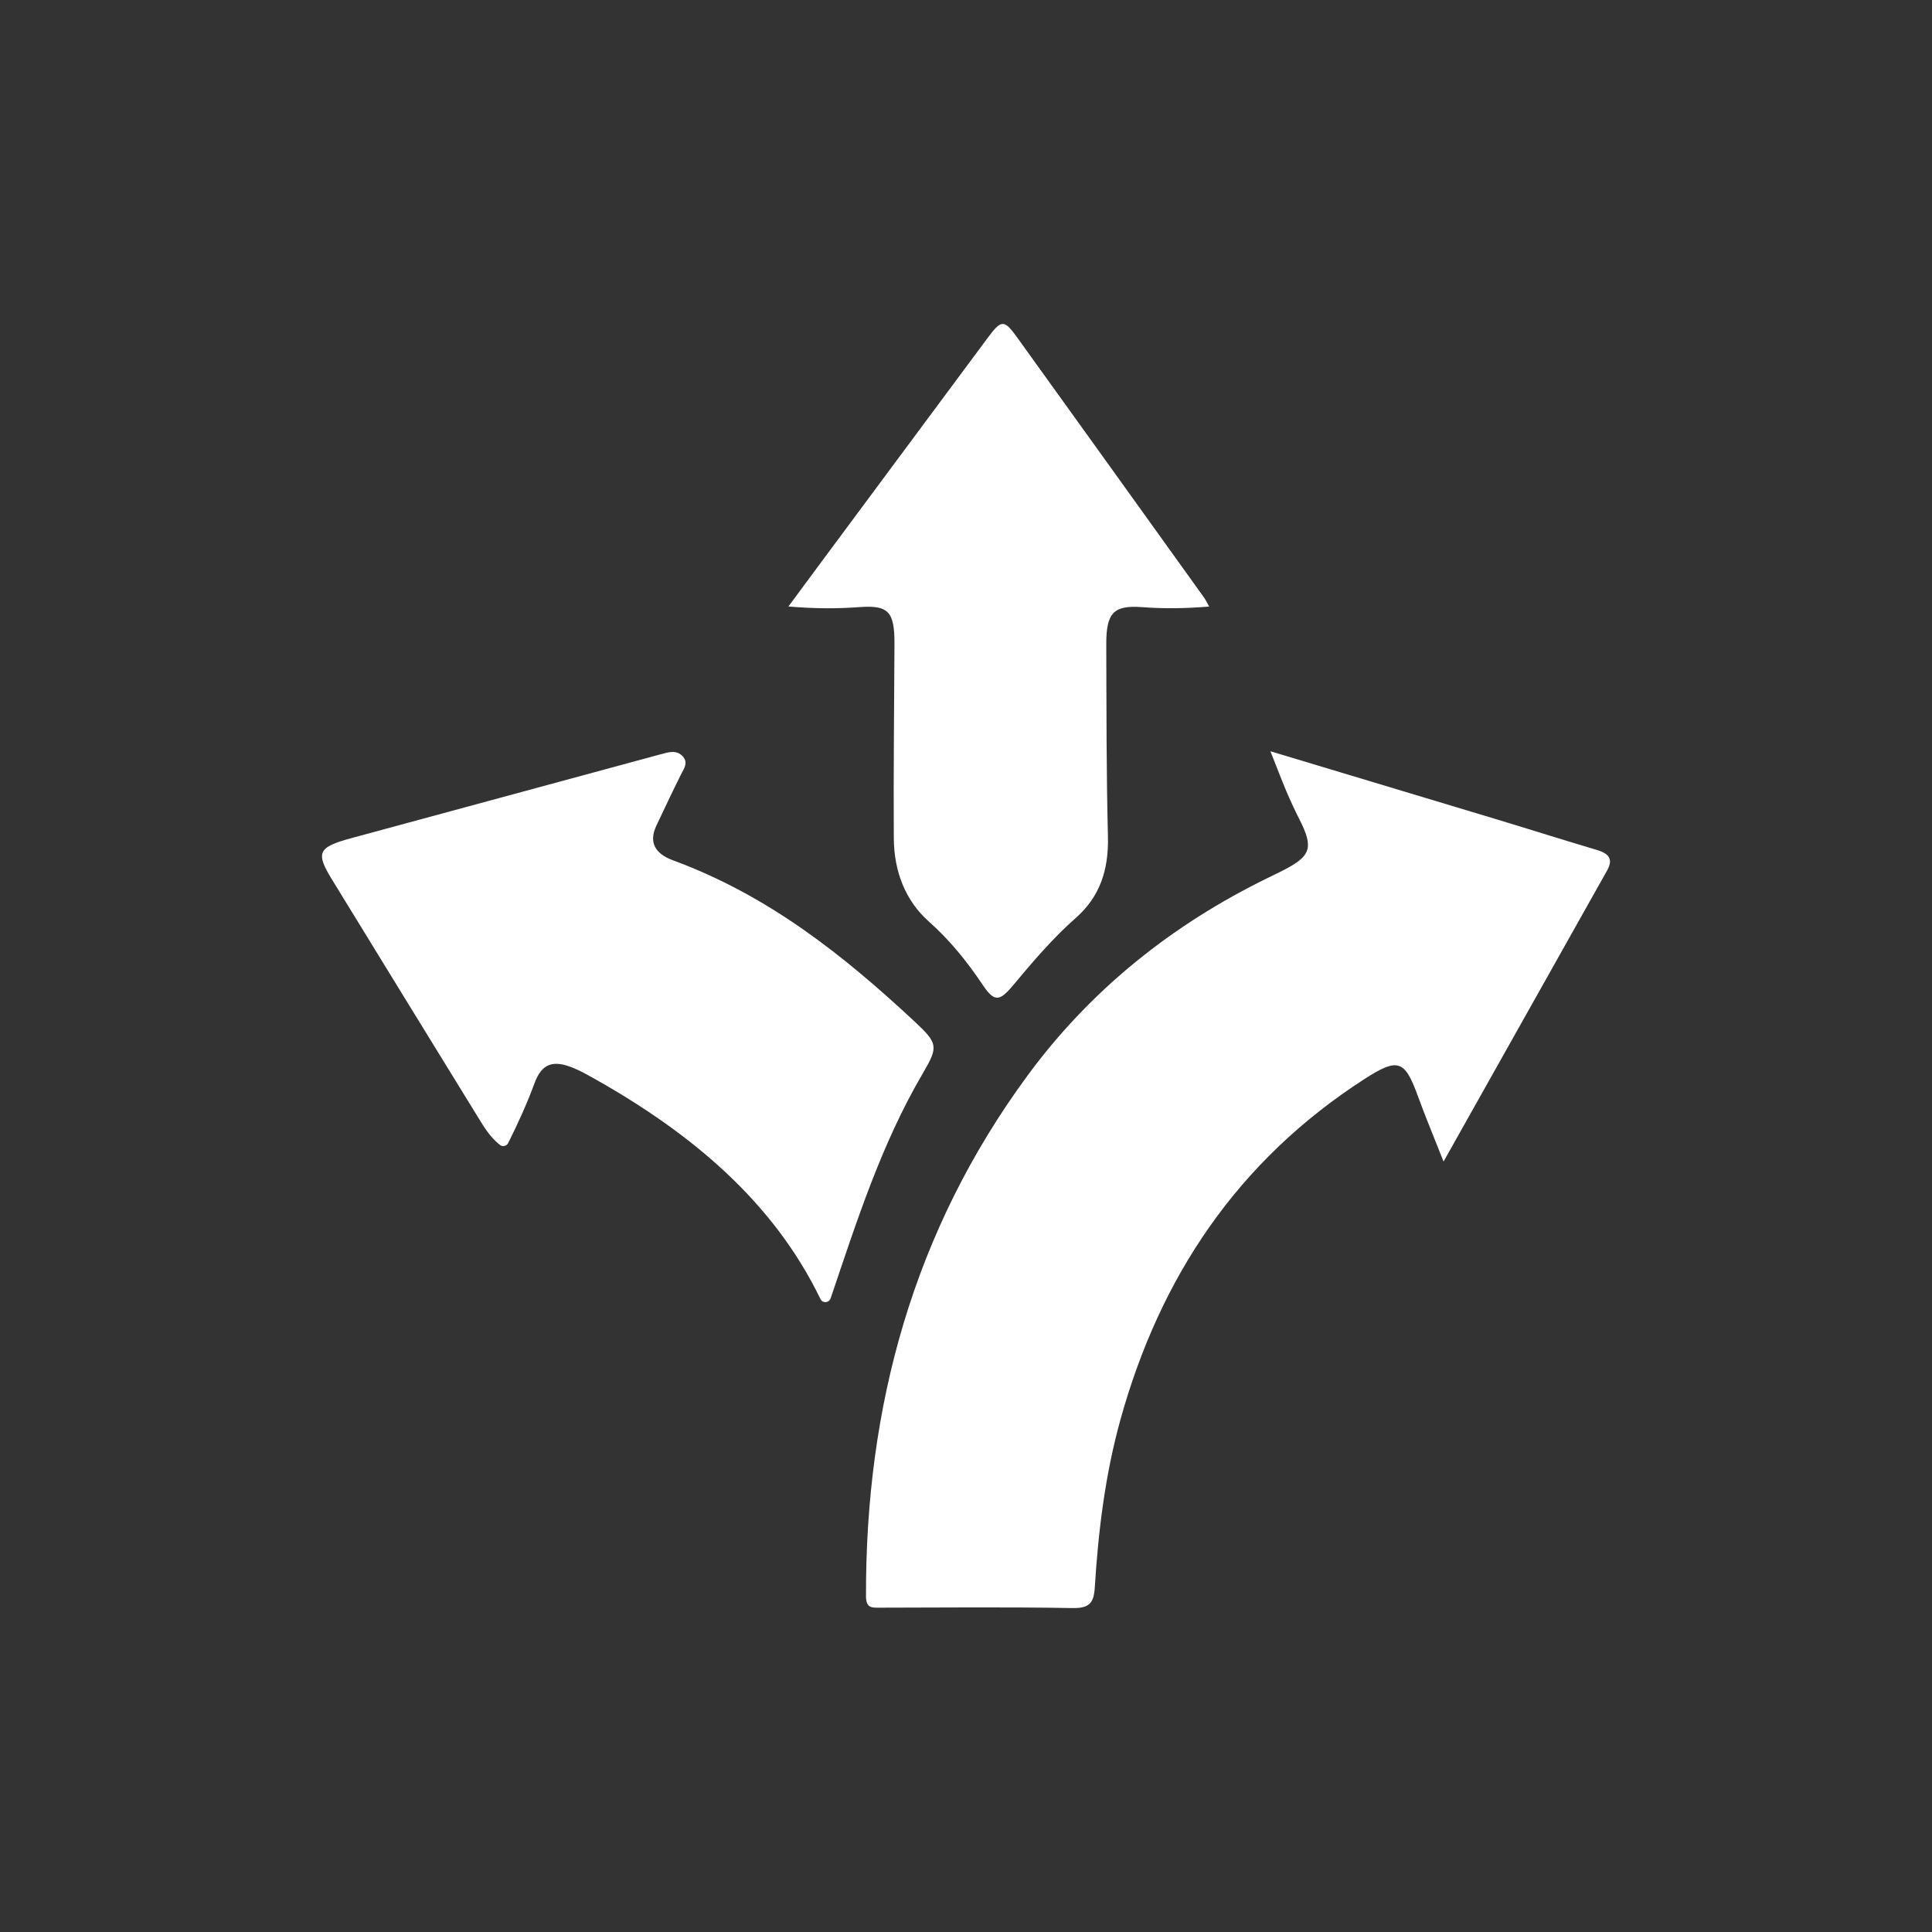 <?xml version="1.0" encoding="utf-8"?>
<!-- Generator: Adobe Illustrator 16.0.0, SVG Export Plug-In . SVG Version: 6.00 Build 0)  -->
<!DOCTYPE svg PUBLIC "-//W3C//DTD SVG 1.1//EN" "http://www.w3.org/Graphics/SVG/1.1/DTD/svg11.dtd">
<svg version="1.1" id="Layer_1" xmlns="http://www.w3.org/2000/svg" xmlns:xlink="http://www.w3.org/1999/xlink" x="0px" y="0px"
	 width="150px" height="150px" viewBox="-25 -25 150 150" enable-background="new -25 -25 150 150" xml:space="preserve">
<rect x="-25" y="-25" width="150" height="150" fill="#333333" stroke="none"/>
<g>
	<path fill="#FFFFFF" d="M73.634,33.327c6.062,1.823,11.818,3.551,17.574,5.289c2.585,0.781,5.158,1.601,7.749,2.366
		c0.914,0.27,1.337,0.681,0.818,1.604c-4.176,7.43-8.352,14.859-12.697,22.596c-0.742-1.884-1.41-3.472-1.997-5.089
		c-1.019-2.805-1.544-2.991-4.144-1.317C71.052,65.145,65.064,74.18,62,85.188c-1.188,4.268-1.727,8.646-2,13.049
		c-0.076,1.214-0.41,1.637-1.743,1.613c-4.954-0.089-9.911-0.039-14.867-0.031c-0.645,0.002-1.151,0.082-1.154-0.879
		c-0.044-14.729,3.662-28.358,12.543-40.436c4.892-6.648,11.205-11.717,18.713-15.372c0.34-0.166,0.681-0.331,1.02-0.501
		c2.299-1.16,2.506-1.794,1.357-4.053c-0.357-0.705-0.689-1.424-0.998-2.151C74.479,35.495,74.119,34.548,73.634,33.327z"/>
	<path fill="#FFFFFF" d="M39.494,75.789c-0.122,0.375-0.624,0.421-0.795,0.066c-3.642-7.527-9.98-12.857-17.615-17.141
		c-0.484-0.271-0.973-0.545-1.488-0.764c-1.639-0.697-2.53-0.4-3.106,1.175c-0.571,1.562-1.264,3.069-2.032,4.618
		c-0.119,0.24-0.434,0.316-0.644,0.15c-0.741-0.588-1.186-1.314-1.629-2.033c-3.807-6.18-7.604-12.367-11.399-18.555
		c-1.296-2.112-1.111-2.525,1.483-3.23c8.006-2.175,16.016-4.339,24.022-6.512c0.611-0.166,1.239-0.371,1.725,0.167
		c0.439,0.487,0.083,0.946-0.154,1.419c-0.656,1.311-1.276,2.636-1.902,3.958c-0.608,1.286-0.103,2.174,1.285,2.685
		c7.45,2.744,13.281,7.414,18.752,12.51c1.827,1.702,1.868,1.956,0.664,4.008c-3.253,5.543-5.147,11.527-7.165,17.474
		C39.496,75.785,39.495,75.787,39.494,75.789z"/>
	<path fill="#FFFFFF" d="M68.879,22.092c-1.872,0.156-3.533,0.172-5.199,0.047c-2.211-0.166-2.797,0.428-2.789,2.891
		c0.018,4.974,0.004,9.95,0.129,14.921c0.065,2.618-0.641,4.683-2.498,6.319c-1.766,1.556-3.321,3.377-4.854,5.216
		c-1.078,1.297-1.477,1.316-2.384-0.039c-1.219-1.823-2.56-3.47-4.167-4.897c-1.817-1.614-2.705-3.885-2.722-6.468
		c-0.032-5.023,0.029-10.047,0.051-15.071c0.011-2.53-0.463-3.042-2.731-2.875c-1.754,0.13-3.502,0.122-5.503-0.049
		c1.01-1.365,1.889-2.558,2.771-3.747c4.218-5.685,8.436-11.37,12.658-17.051c1.116-1.503,1.303-1.52,2.368-0.038
		c4.834,6.71,9.655,13.433,14.479,20.152C68.594,21.55,68.671,21.722,68.879,22.092z"/>
</g>
</svg>
